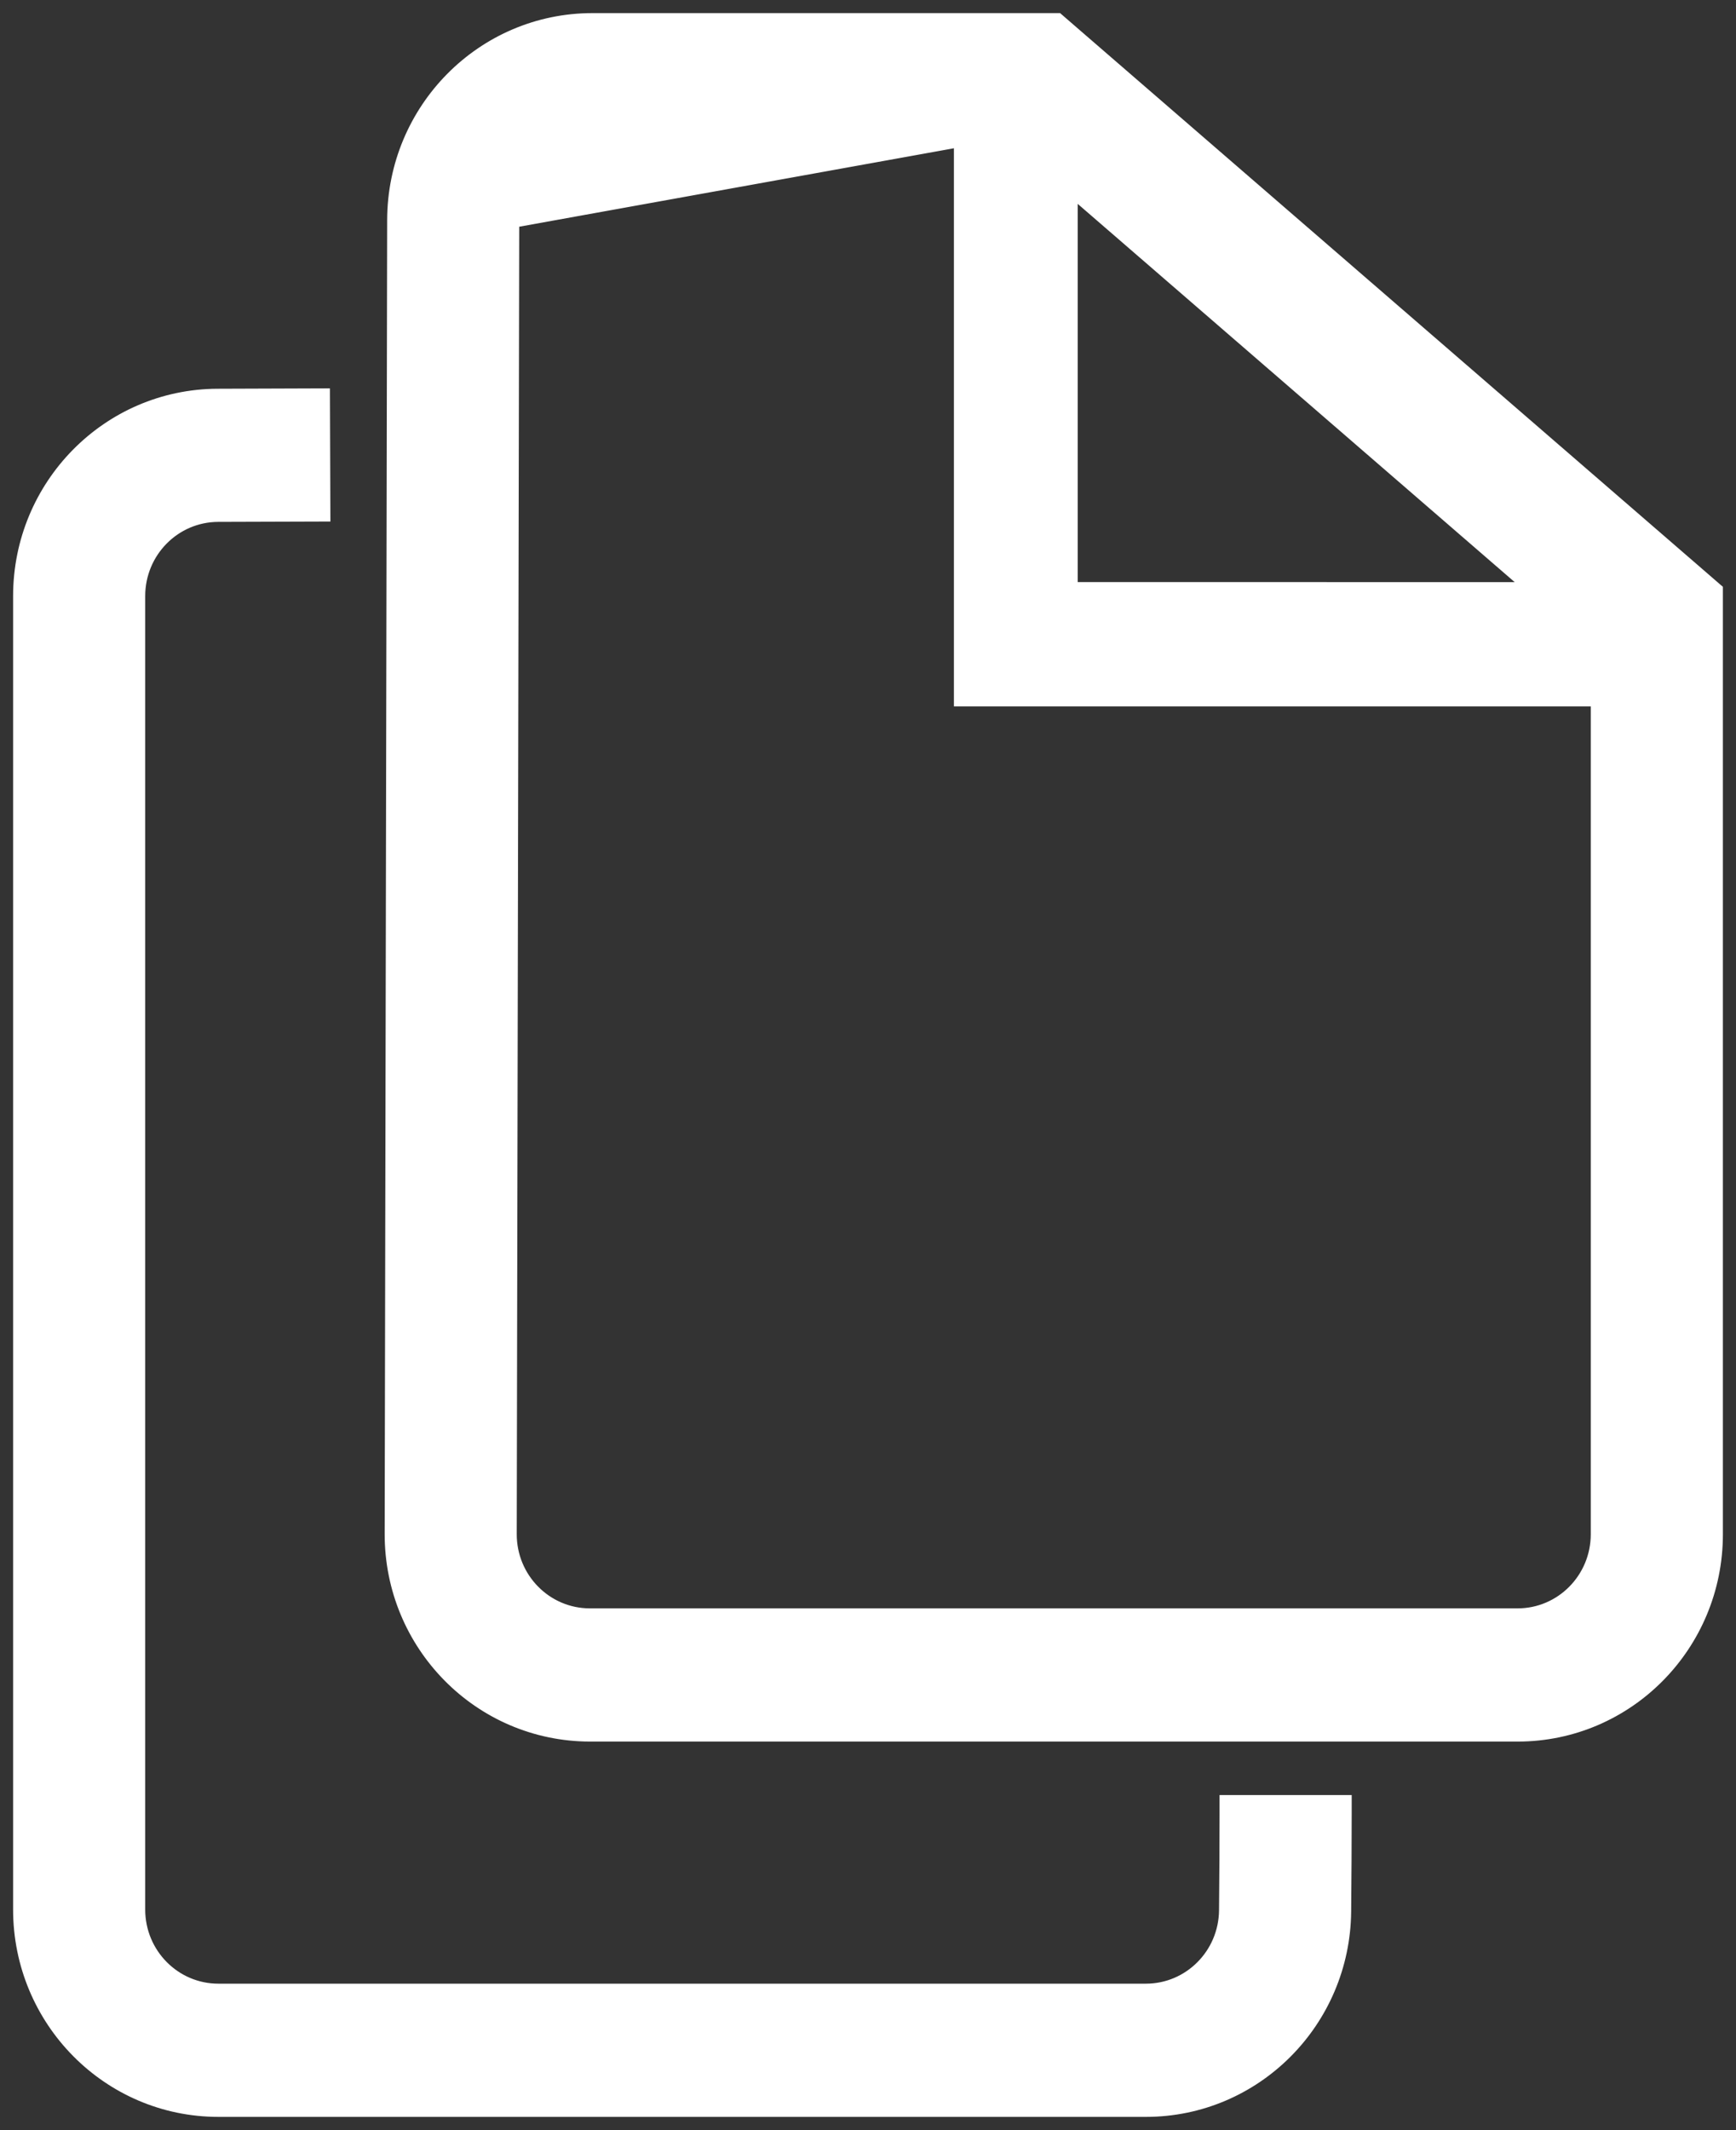 <?xml version="1.0" encoding="UTF-8"?> <svg xmlns="http://www.w3.org/2000/svg" width="53" height="65" viewBox="0 0 53 65" fill="none"><rect x="0" y="0" width="53" height="65" fill="#333333" stroke="none"/> <path d="M40.967 55.378V55.078H40.667H37.833H37.533V55.378C37.533 56.226 37.528 57.199 37.517 58.296C37.504 59.705 36.371 60.834 34.984 60.834H6.667C5.271 60.834 4.133 59.69 4.133 58.271V18.19C4.133 16.774 5.265 15.631 6.658 15.626L9.486 15.617L9.786 15.616L9.785 15.316L9.775 12.452L9.774 12.152L9.474 12.153L6.646 12.163C3.356 12.174 0.7 14.872 0.7 18.19V58.271C0.7 61.597 3.369 64.299 6.667 64.299H34.984C38.26 64.299 40.919 61.633 40.951 58.33V58.33C40.961 57.222 40.967 56.239 40.967 55.378Z" fill="white" stroke="white" stroke-width="0.6"></path> <path d="M15.552 6.723V6.723C15.555 5.306 16.692 4.164 18.085 4.164H30.983L48.866 19.637V46.818C48.866 48.237 47.728 49.381 46.332 49.381H18.005C16.608 49.379 15.473 48.232 15.476 46.813V46.813L15.552 6.723ZM31.094 3.864H18.085C16.523 3.864 15.255 5.143 15.252 6.722L31.094 3.864ZM32.337 0.773L32.253 0.7L32.141 0.7L18.087 0.7C14.793 0.7 12.126 3.395 12.12 6.716C12.12 6.716 12.12 6.716 12.12 6.716L12.044 46.807L12.044 46.807C12.038 50.133 14.701 52.84 18.01 52.846H18.011H46.333C49.631 52.846 52.3 50.145 52.3 46.819V18.182V18.045L52.196 17.955L32.337 0.773Z" fill="white" stroke="white" stroke-width="0.6"></path> <path d="M47.417 18.064L32.603 18.063V5.08V4.945L32.501 4.855L29.921 2.587L29.423 2.149V2.812V20.956V21.256H29.723H50.367H51.163L50.565 20.73L47.615 18.138L47.531 18.064L47.417 18.064Z" fill="white" stroke="white" stroke-width="0.6"></path> </svg> 